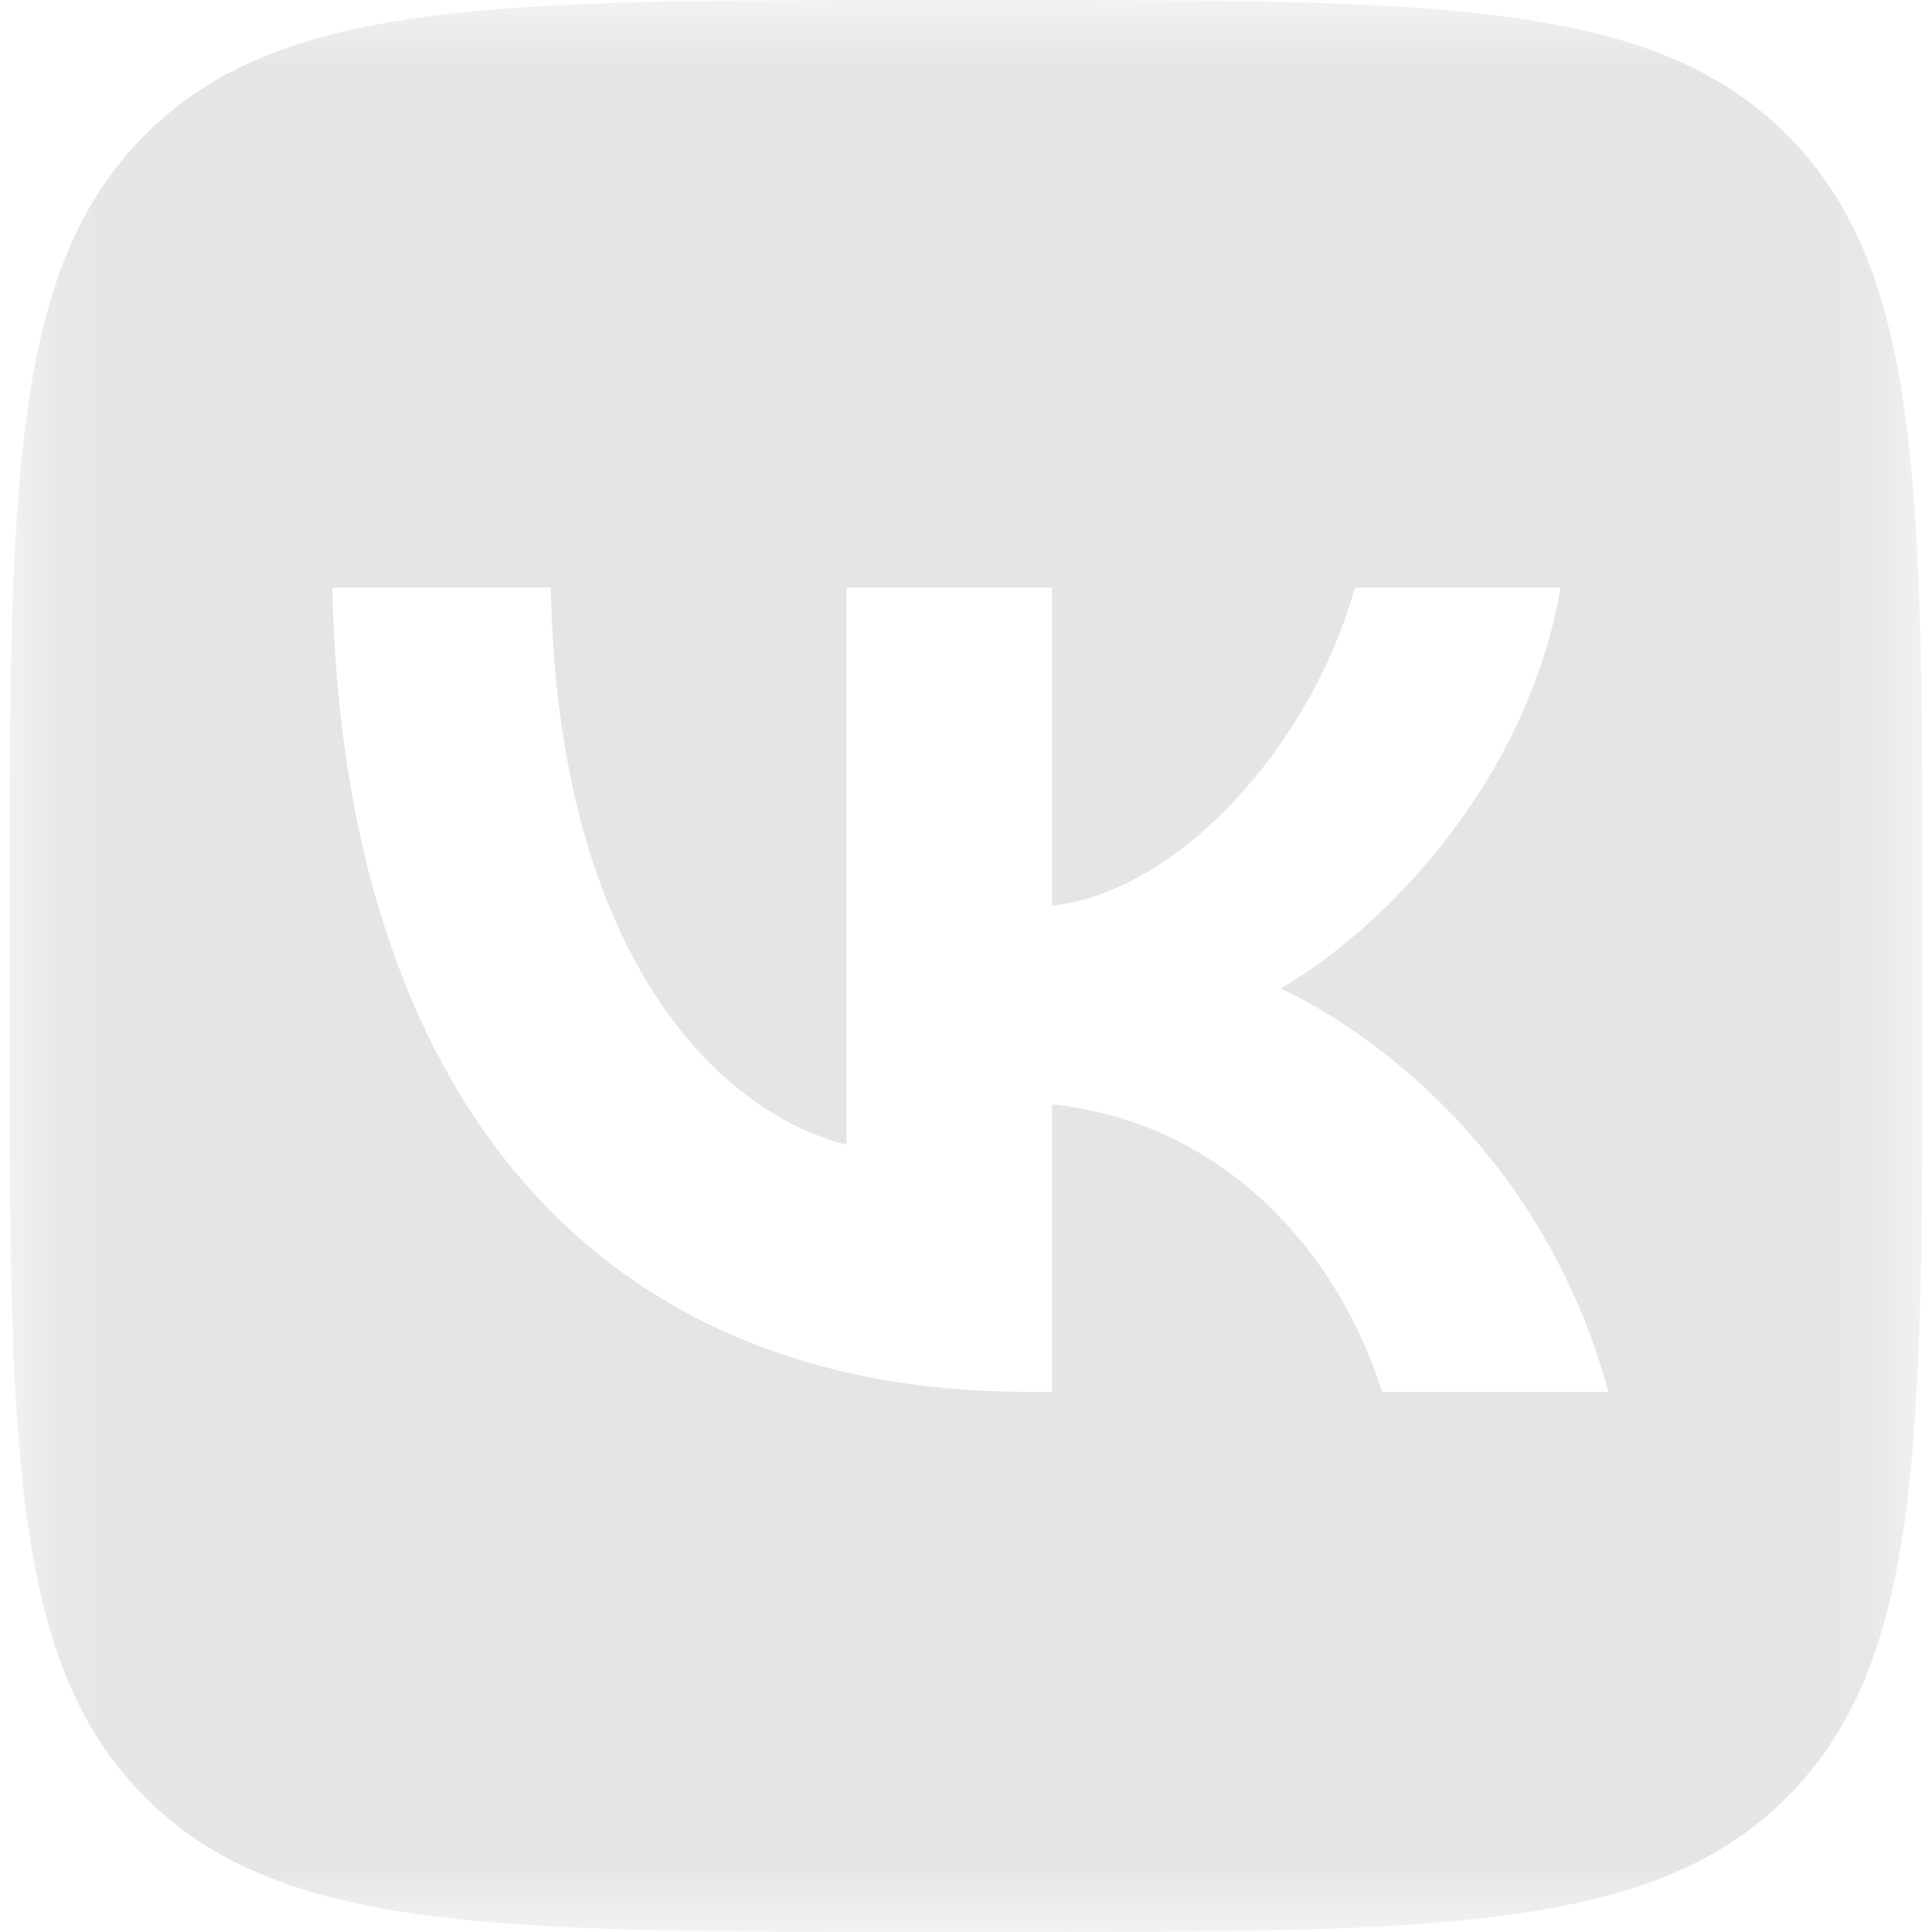 <?xml version="1.0" encoding="UTF-8"?> <svg xmlns="http://www.w3.org/2000/svg" width="14" height="14" viewBox="0 0 14 14" fill="none"><g clip-path="url(#clip0_26_152)"><mask id="mask0_26_152" style="mask-type:luminance" maskUnits="userSpaceOnUse" x="0" y="0" width="14" height="14"><path d="M13.931 0H0.069V14H13.931V0Z" fill="white"></path></mask><g mask="url(#mask0_26_152)"><path fill-rule="evenodd" clip-rule="evenodd" d="M1.044 0.984C0.069 1.968 0.069 3.552 0.069 6.72V7.28C0.069 10.448 0.069 12.032 1.044 13.016C2.018 14 3.586 14 6.723 14H7.277C10.414 14 11.982 14 12.956 13.016C13.931 12.032 13.931 10.448 13.931 7.28V6.72C13.931 3.552 13.931 1.968 12.956 0.984C11.982 0 10.414 0 7.277 0H6.723C3.586 0 2.018 0 1.044 0.984ZM2.408 4.258C2.484 7.898 4.286 10.086 7.445 10.086H7.624V8.003C8.785 8.12 9.663 8.978 10.015 10.086H11.655C11.205 8.429 10.021 7.513 9.281 7.163C10.021 6.732 11.06 5.682 11.309 4.258H9.818C9.495 5.413 8.536 6.463 7.624 6.563V4.258H6.134V8.295C5.21 8.062 4.043 6.93 3.991 4.258H2.408Z" fill="#E5E5E5"></path></g></g><defs><clipPath id="clip0_26_152"><rect width="14" height="14" fill="white"></rect></clipPath></defs></svg> 